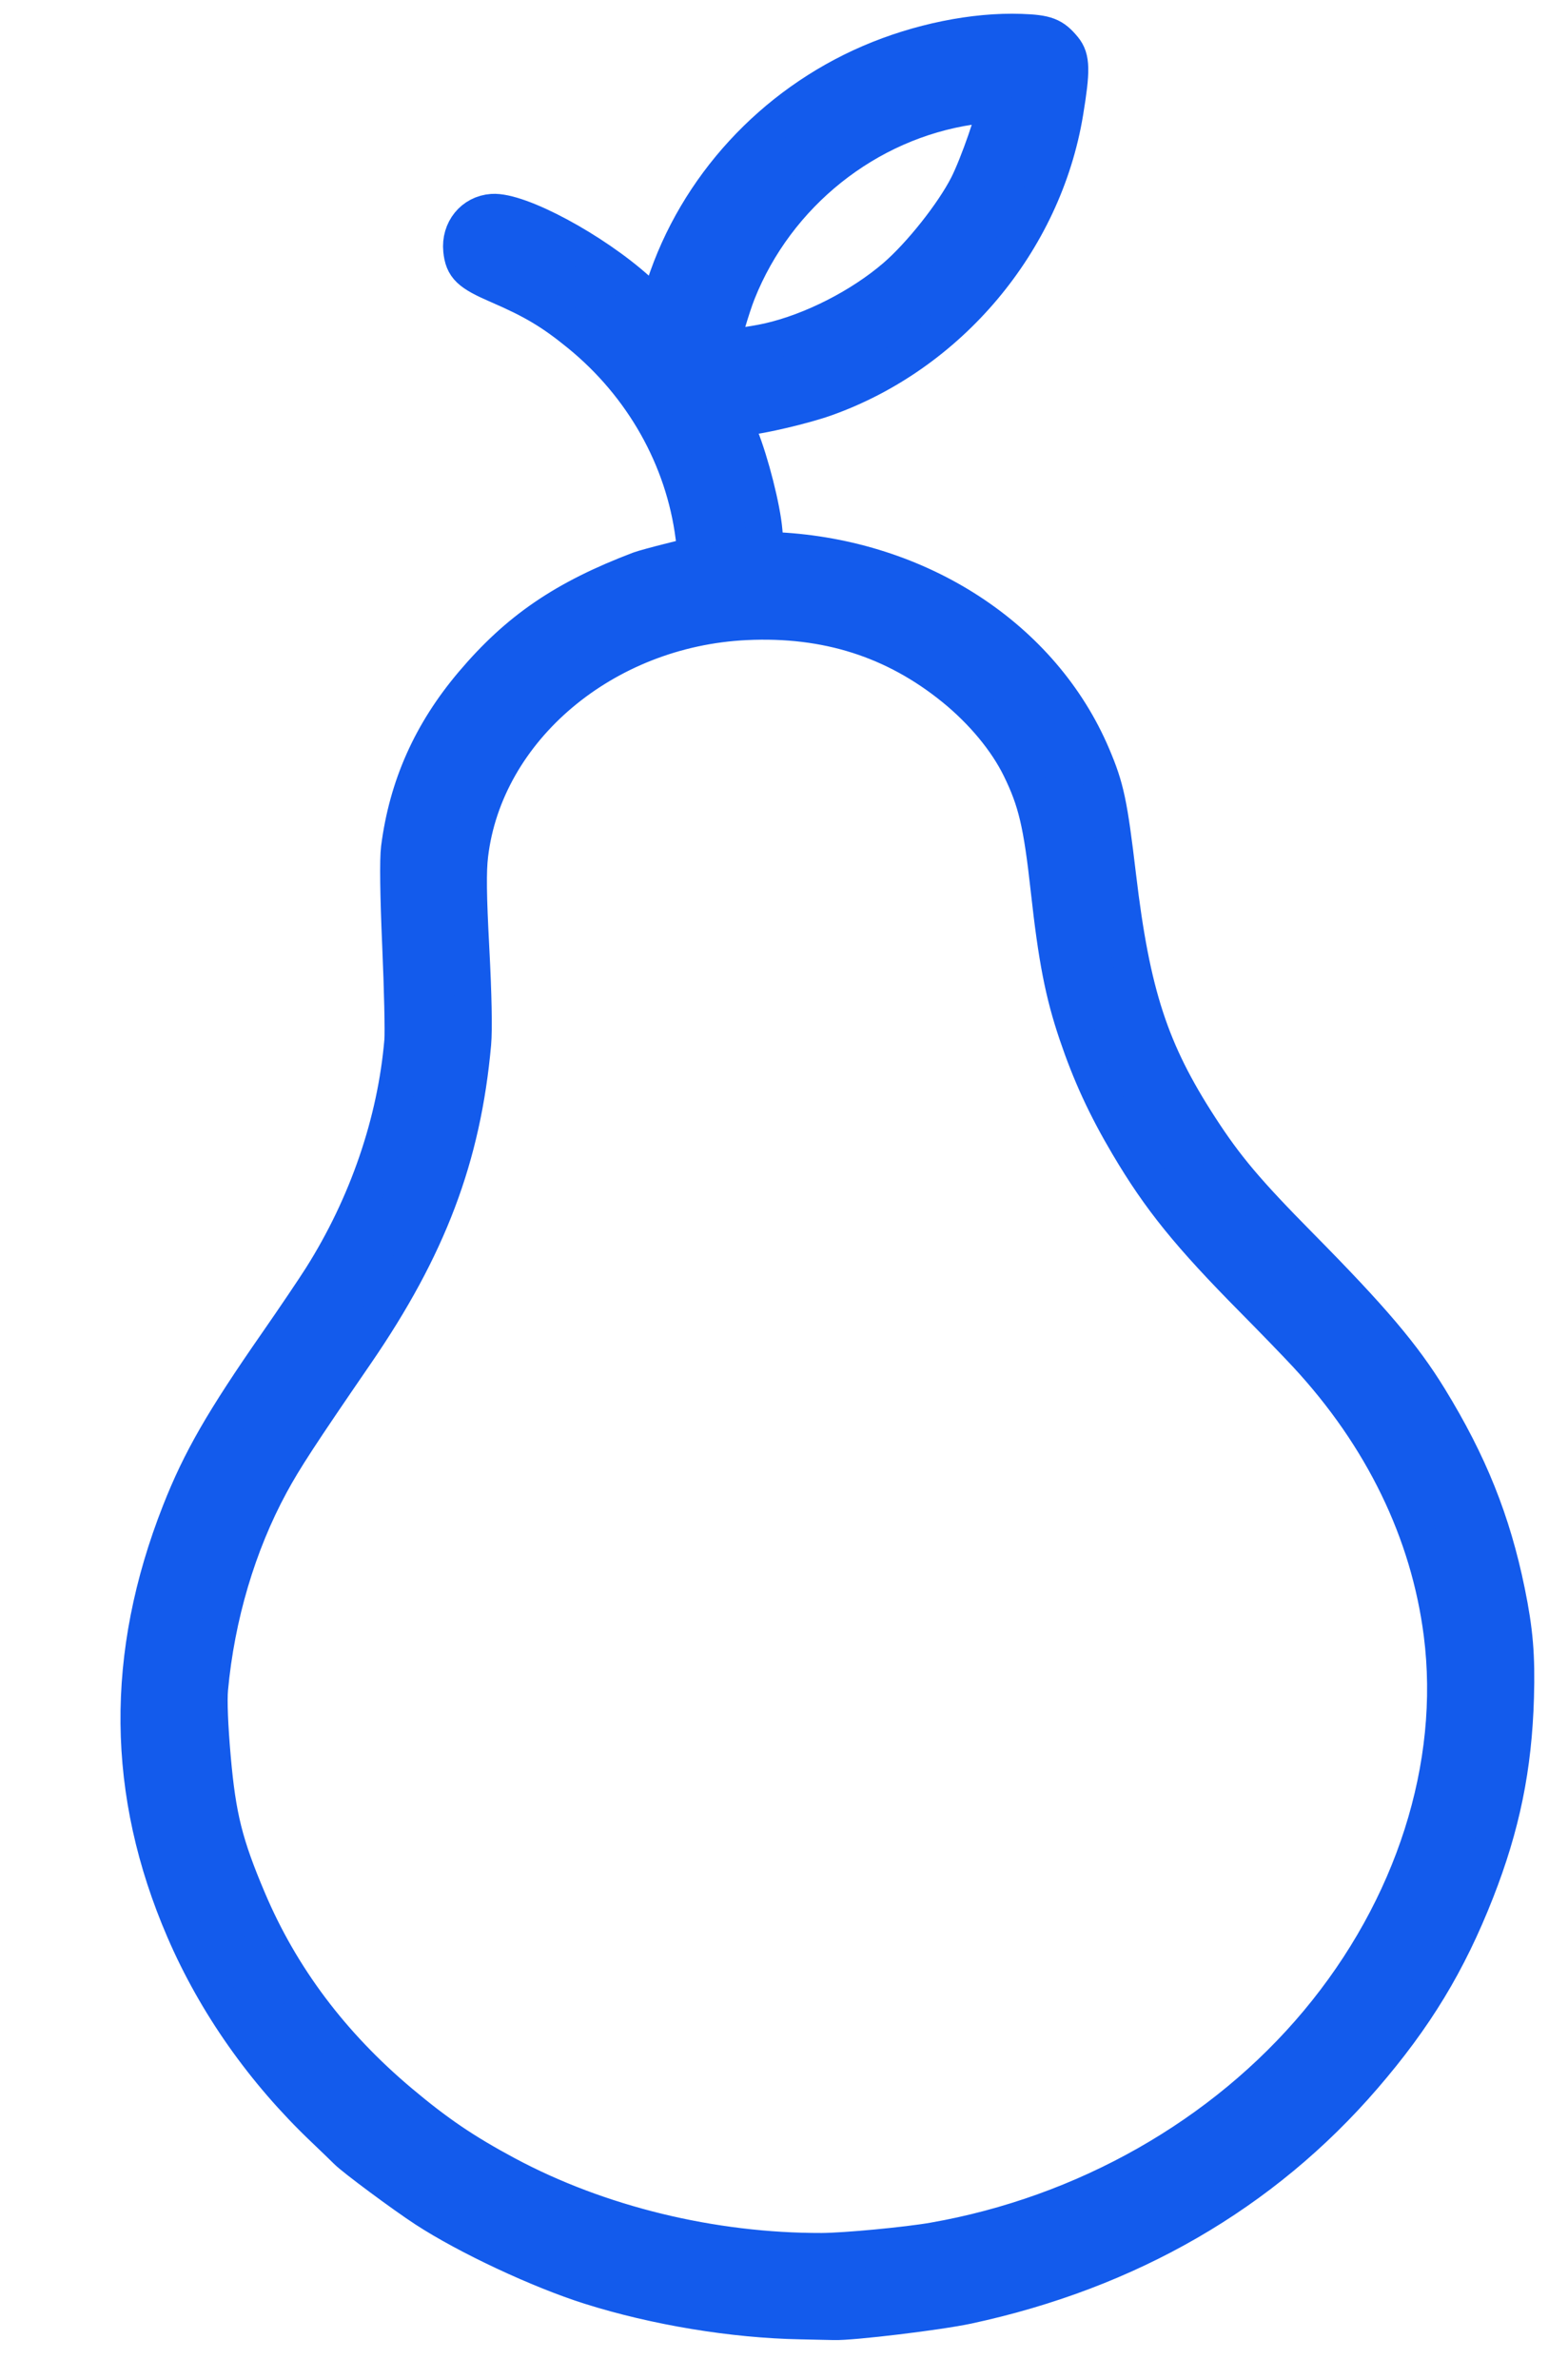 <svg width="641" height="972" viewBox="0 0 641 972" fill="none" xmlns="http://www.w3.org/2000/svg">
<path d="M340.891 948.608C338.953 948.545 332.845 948.41 327.316 948.309C299.79 947.807 268.055 942.573 241.292 934.122C220.589 927.584 191.153 913.81 173.952 902.611C165.026 896.799 144.79 881.787 141.779 878.744C140.615 877.568 136.4 873.498 132.412 869.699C107.752 846.211 88.274 818.527 75.339 788.582C51.131 732.537 50.575 676.389 73.649 617.78C81.936 596.731 91.158 580.701 113.3 548.861C120.321 538.764 128.48 526.684 131.431 522.015C150.151 492.399 161.792 458.48 164.61 425.331C164.917 421.717 164.528 404.136 163.745 386.263C162.847 365.784 162.662 351.107 163.245 346.577C166.495 321.289 176.256 299.417 193.242 279.356C211.861 257.367 230.76 244.471 261.454 232.811C262.752 232.318 268.489 230.747 274.203 229.319L284.593 226.722L283.656 219.349C279.58 187.262 262.768 157.453 236.854 136.363C225.78 127.35 218.181 122.812 203.629 116.521C191.864 111.434 189.381 109.054 188.692 102.199C187.875 94.082 193.399 87.273 201.25 86.72C212.185 85.95 242.551 102.255 260.724 118.654C264.986 122.5 268.618 125.461 268.795 125.233C268.972 125.005 270.251 121.334 271.637 117.076C284.842 76.507 315.8 42.853 355.725 25.665C375.626 17.098 398.297 12.501 417.356 13.169C427.723 13.532 430.482 14.592 434.84 19.888C438.096 23.846 438.194 28.686 435.365 45.846C426.64 98.776 387.983 144.776 337.14 162.731C328.544 165.766 311.19 169.844 304.196 170.473L299.545 170.89L302.616 178.503C306.834 188.961 311.56 207.607 312.36 216.95L313.024 224.709L317.813 224.957C375.932 227.972 426.062 260.646 446.525 308.852C452.097 321.977 453.407 328.16 456.969 358.141C462.691 406.308 470.255 429.453 490.442 460.575C501.121 477.038 509.488 486.951 531.587 509.326C560.848 538.951 573.495 553.847 584.224 571.326C600.595 597.997 610.065 621.589 615.959 650.391C619.225 666.35 620.078 676.479 619.588 693.489C618.765 722.082 613.896 745.878 603.388 772.66C591.931 801.86 578.466 824.058 557.396 848.475C516.235 896.176 461.398 927.871 395.529 942.03C383.699 944.573 348.206 948.846 340.891 948.608ZM381.625 915.538C443.439 904.741 500.024 872.633 538.686 826.417C577.819 779.639 596.403 721.488 589.484 667.463C584.167 625.949 565.2 586.892 534.068 553.354C530.071 549.047 520.379 539.037 512.531 531.11C486.088 504.4 474.248 489.776 461.214 467.727C452.027 452.186 445.851 438.79 440.268 422.301C434.706 405.87 431.943 391.664 428.845 363.561C425.861 336.501 423.67 327.205 417.112 313.788C411.561 302.432 401.767 290.616 389.977 281.05C365.669 261.329 337.841 252.482 304.997 254.034C246.966 256.776 198.253 297.826 192.078 349.192C191.26 355.991 191.38 365.9 192.544 387.811C193.518 406.127 193.8 420.731 193.29 426.388C189.12 472.65 175.113 509.647 145.376 552.938C122.65 586.024 116.14 595.998 110.577 606.257C97.159 630.998 88.457 660.347 85.737 690.026C85.299 694.807 85.704 705.166 86.832 718.035C88.969 742.414 91.79 753.687 101.446 776.435C114.832 807.972 135.505 835.468 163.546 859.03C178.558 871.645 189.666 879.174 206.88 888.406C244.664 908.669 291.063 919.976 335.919 919.851C345.434 919.824 370.774 917.433 381.625 915.538ZM314.32 139.443C331.913 135.442 351.96 125.239 366.038 113.121C376.345 104.25 389.768 87.319 395.598 75.837C399.895 67.374 407.054 46.729 406.857 43.368C406.788 42.215 404.983 42.235 396.617 43.486C354.299 49.812 317.536 79.153 301.492 119.404C299.08 125.455 294.746 140.191 294.889 141.857C294.951 142.582 307.222 141.057 314.32 139.443Z" fill="#135BEC" stroke="#135BEC" stroke-width="15"/>
</svg>
